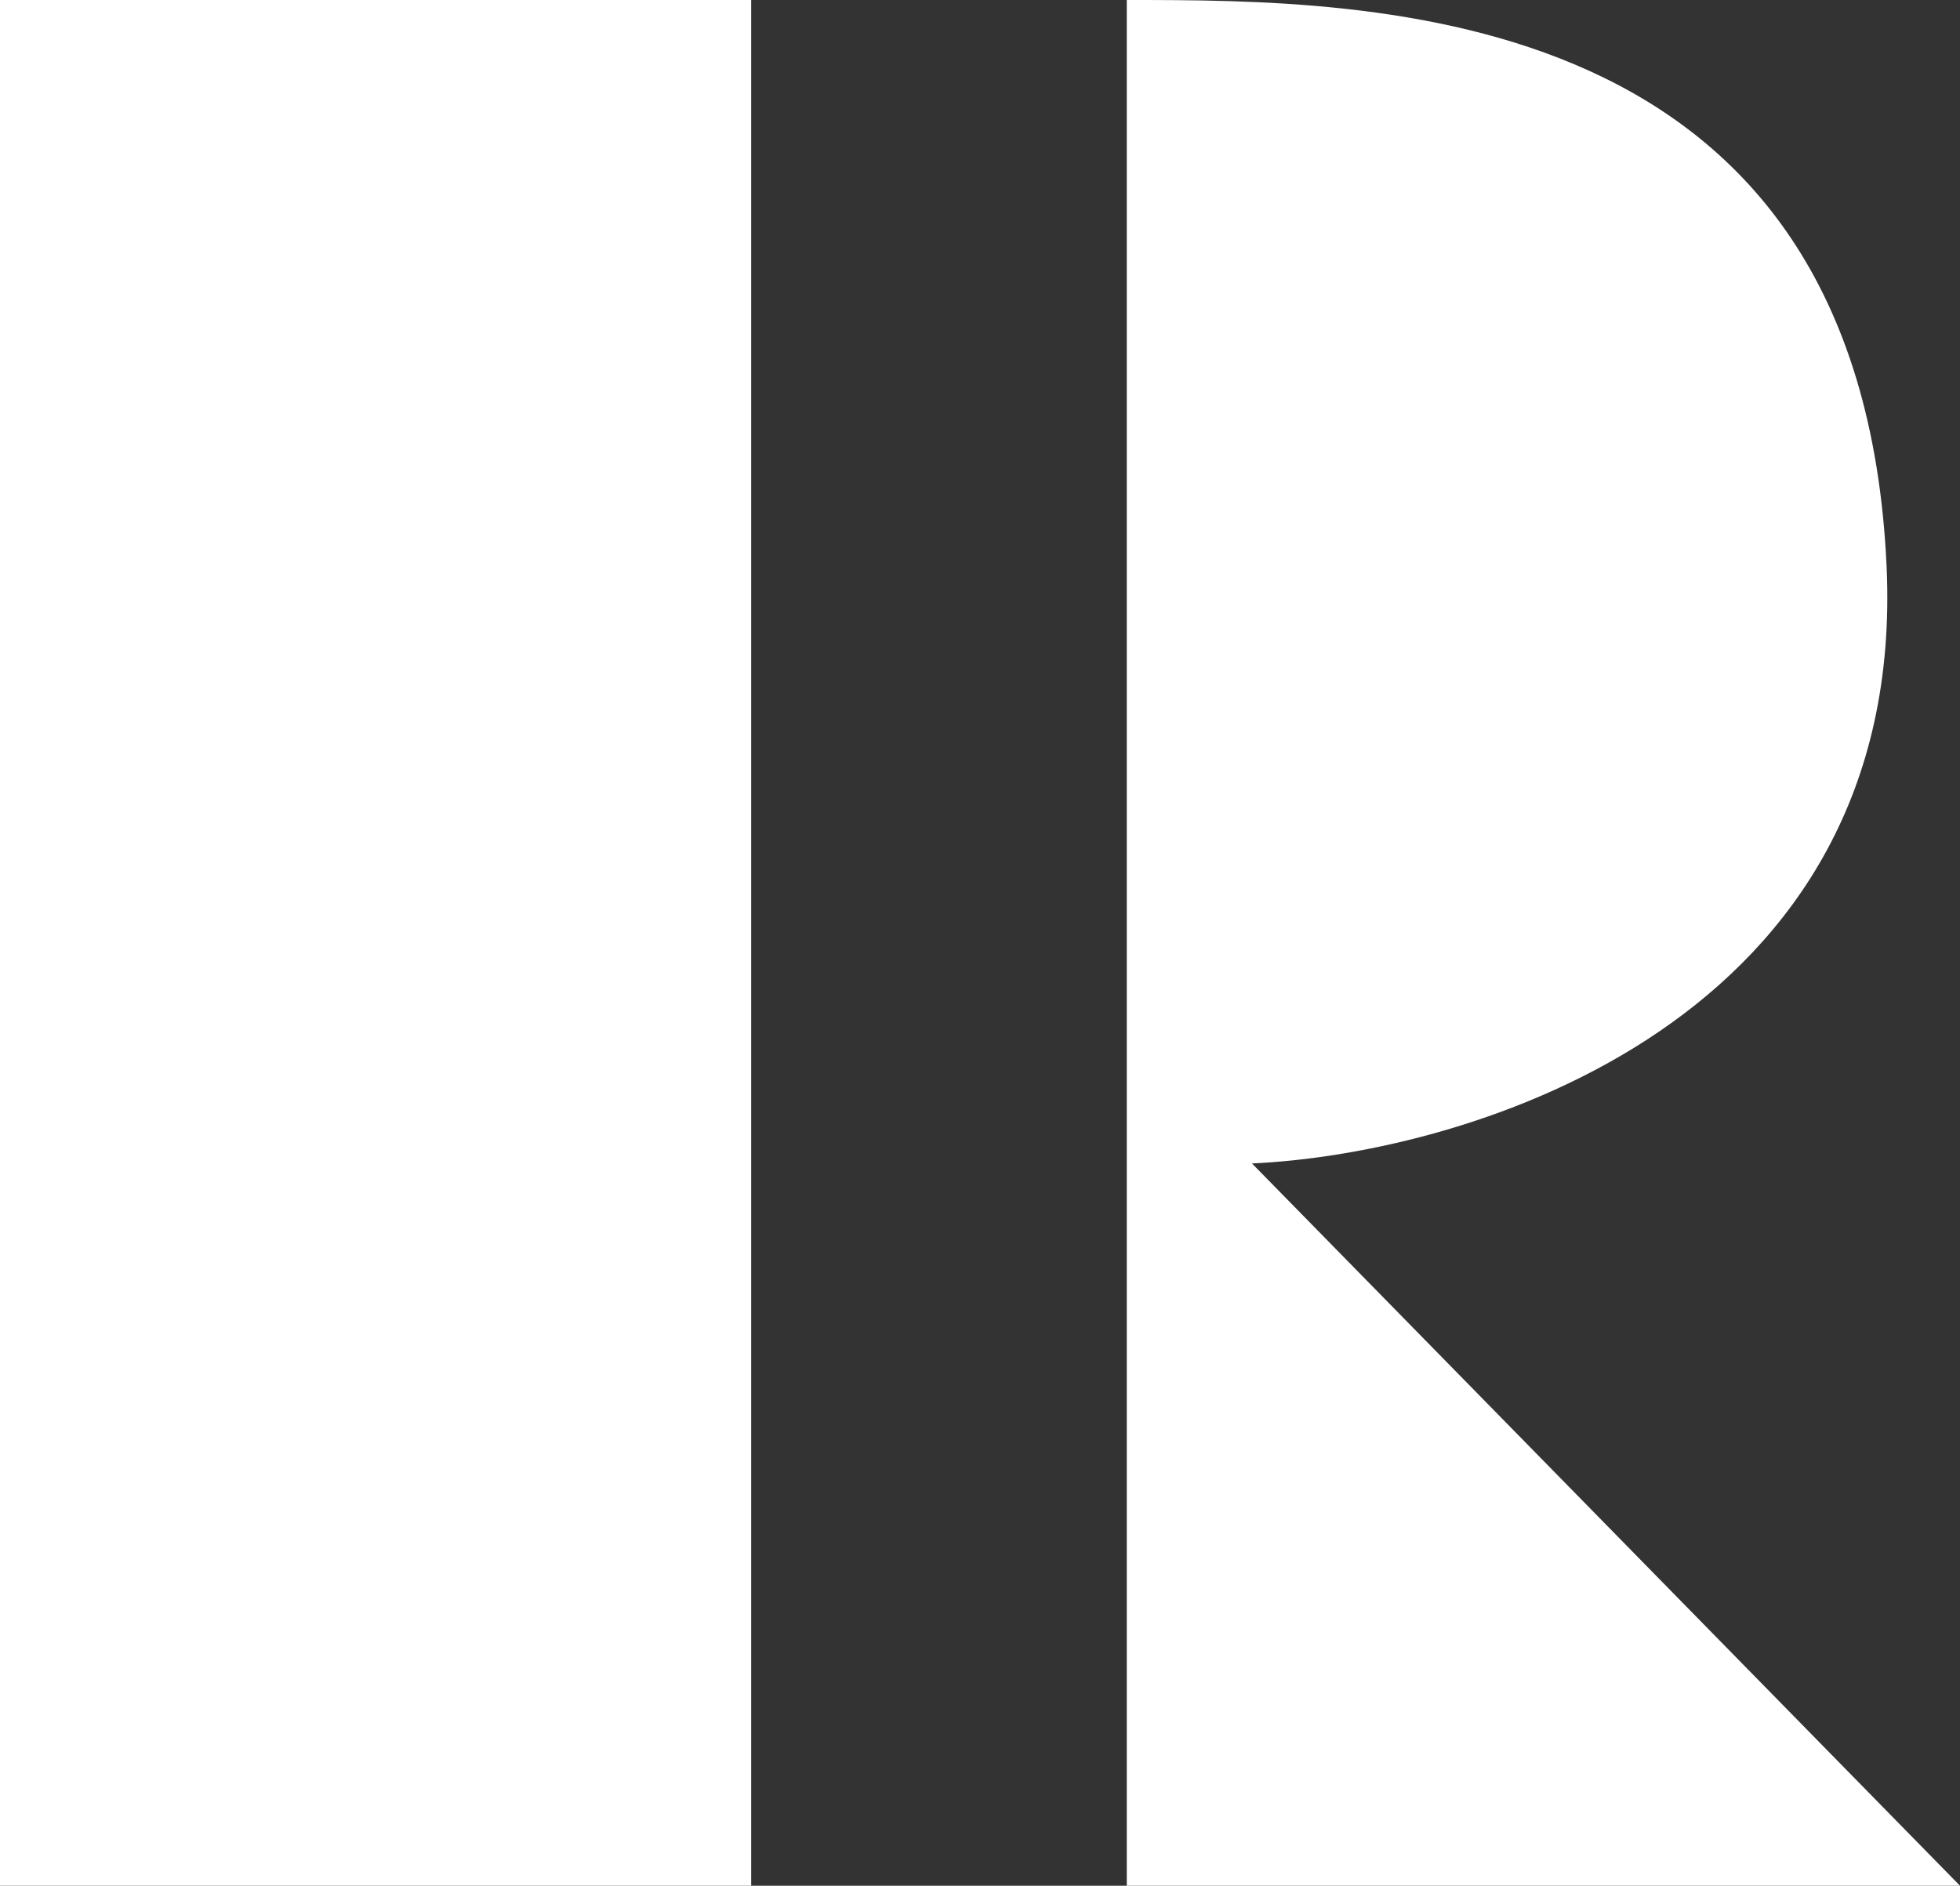 <svg width="159" height="153" viewBox="0 0 159 153" fill="none" xmlns="http://www.w3.org/2000/svg">
<rect x="0" y="0" width="159" height="153" fill="#333333" stroke="none"/>
<path d="M0 153V0H60.938V153H0Z" fill="white"/>
<path d="M91.407 153V0C111.37 0 150.945 0 153.046 45.97C154.727 82.746 119.425 93.578 101.564 94.397L159 153H91.407Z" fill="white"/>
</svg>
